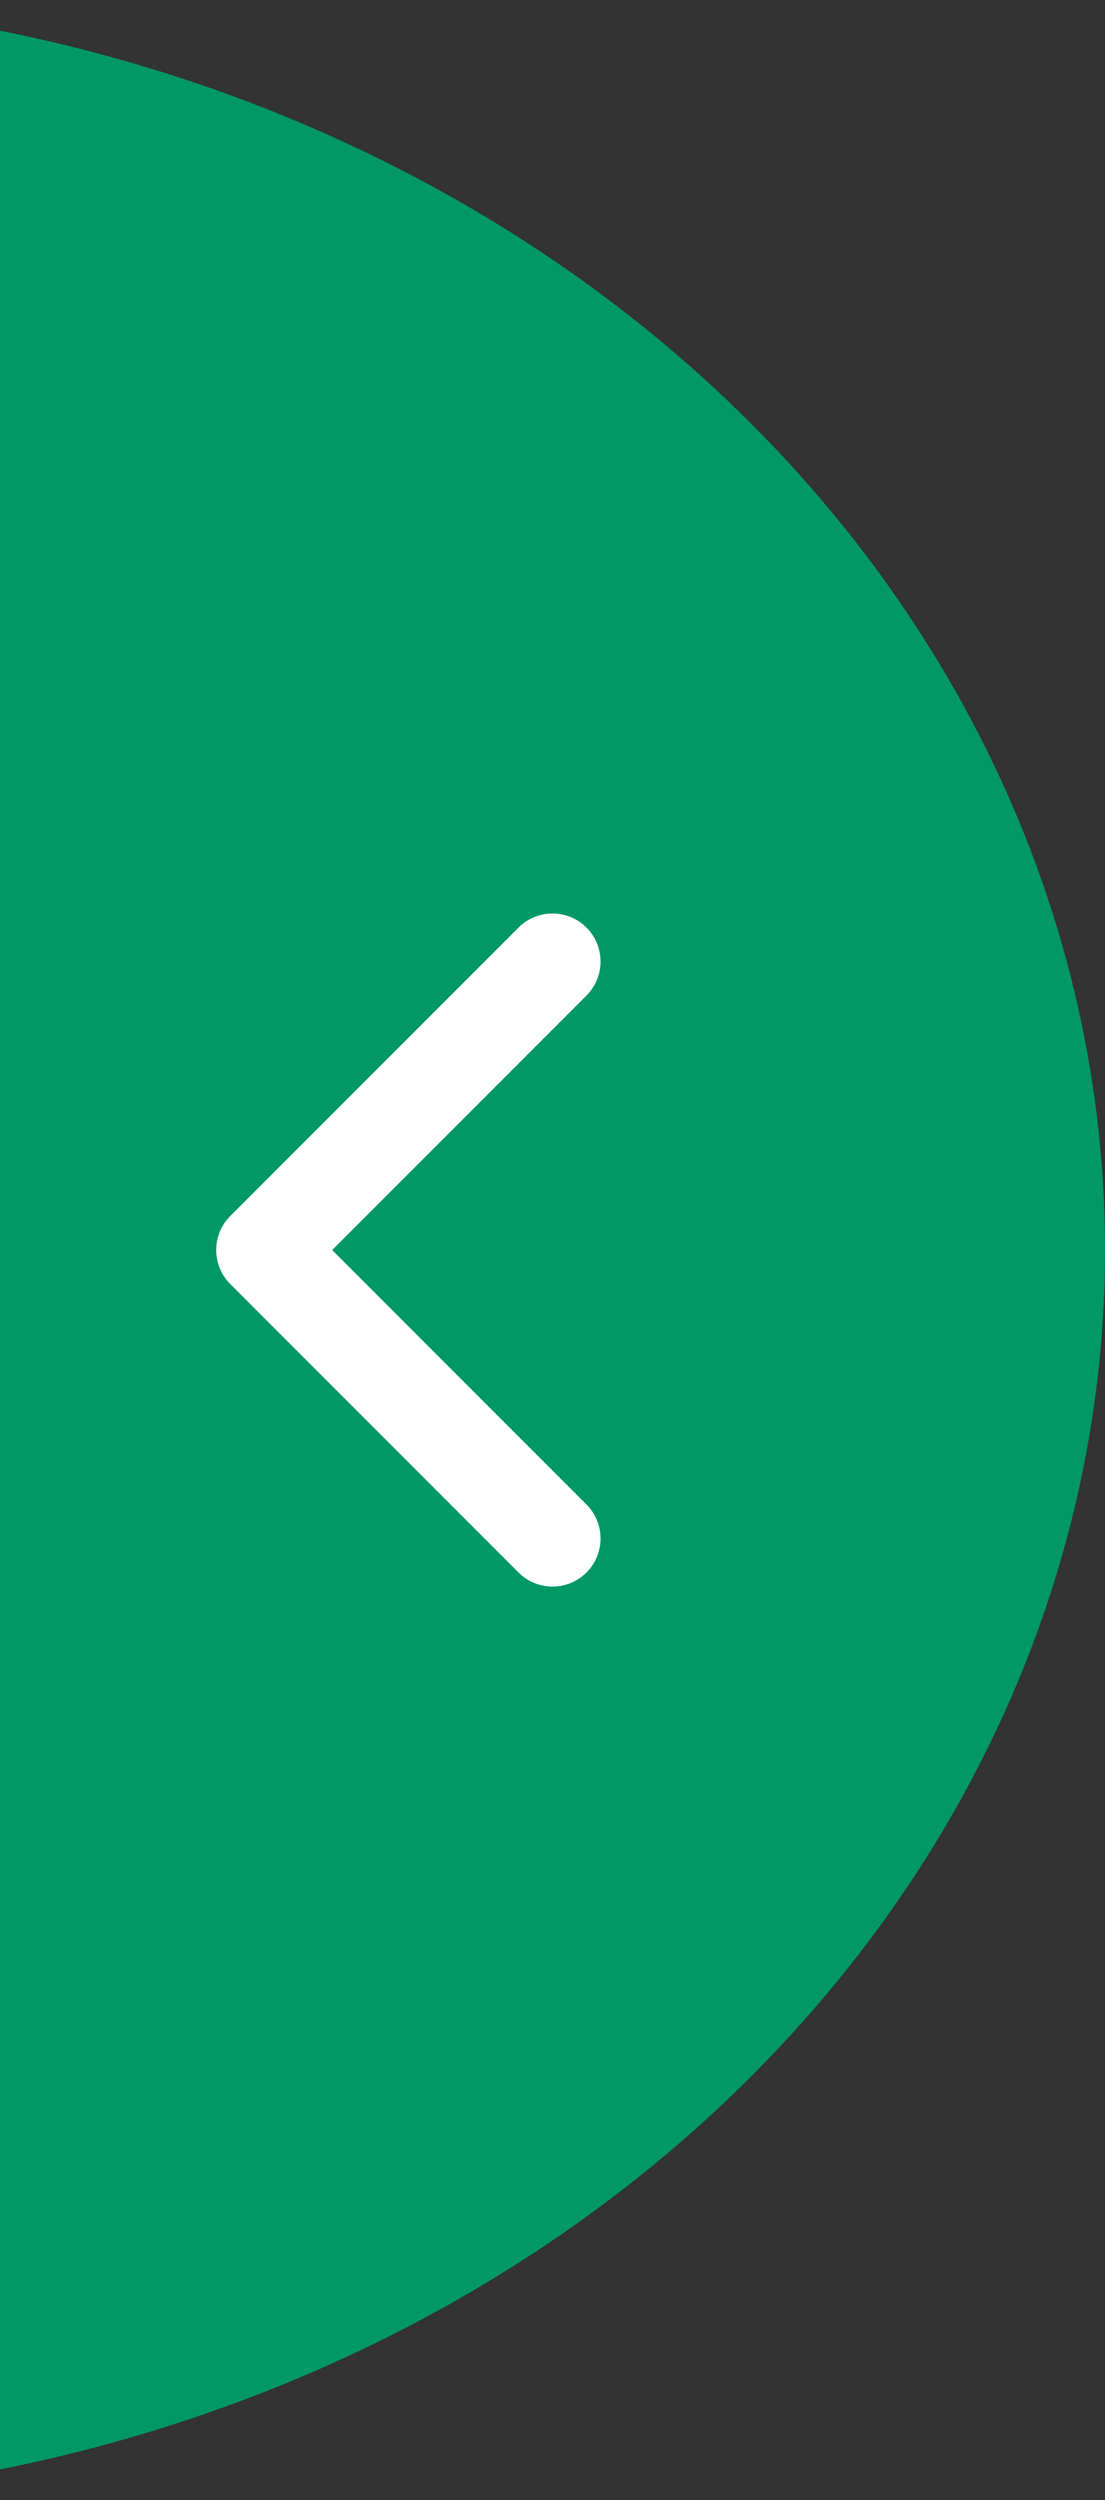 <svg width="23" height="52" viewBox="0 0 23 52" fill="none" xmlns="http://www.w3.org/2000/svg">
<rect x="0" y="0" width="23" height="52" fill="#333333" stroke="none"/>
<ellipse cx="-6.5" cy="26" rx="29.5" ry="26" fill="#009966"/>
<path d="M11.5 20L5.5 26L11.5 32" stroke="white" stroke-width="2" stroke-linecap="round" stroke-linejoin="round"/>
</svg>

